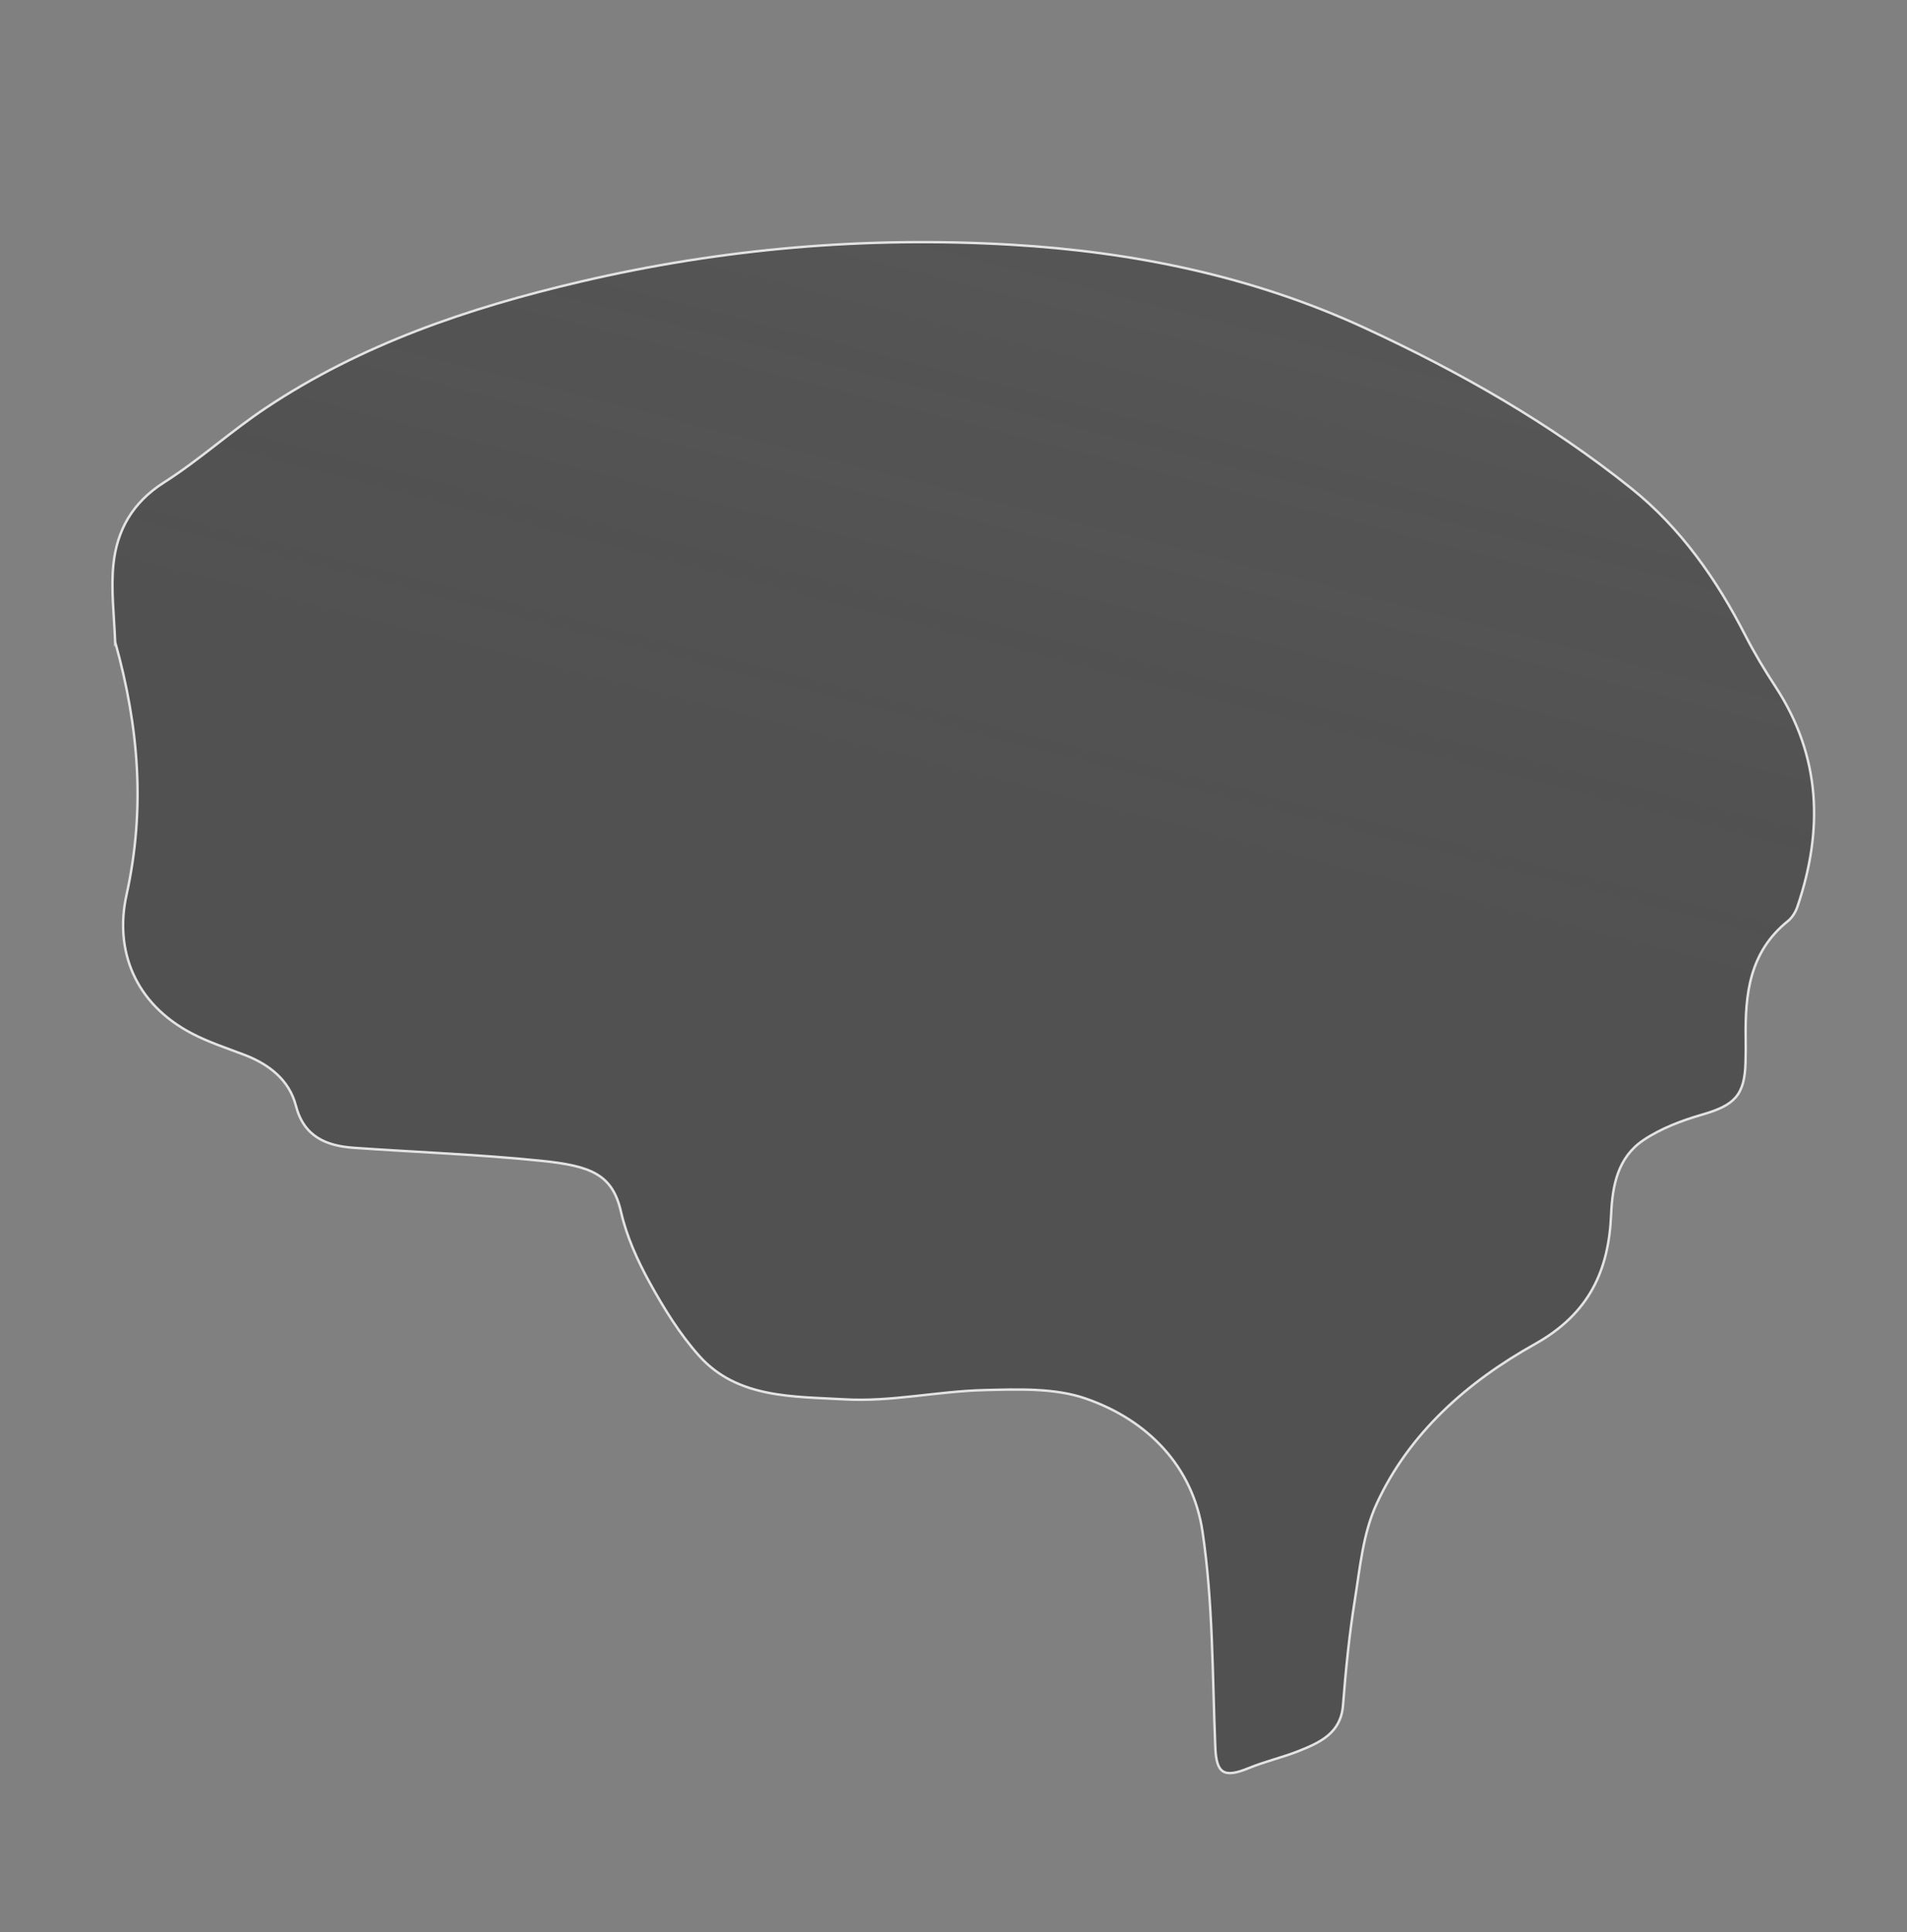 <?xml version="1.0" encoding="UTF-8"?>
<svg data-bbox="45.997 99 696.005 626.014" viewBox="0 0 780 790" height="790" width="780" xmlns="http://www.w3.org/2000/svg" data-type="ugc">
    <rect x="0" y="0" width="780" height="790" fill="#808080" stroke="none"/>
    <g opacity=".78">
        <linearGradient y2="323.401" x2="384.95" y1="-2131.171" x1="1010.646" gradientUnits="userSpaceOnUse" id="1f7ecefb-e0f1-4d4d-b9f1-55c24127dfba">
            <stop offset="0" stop-color="#ffffff"/>
            <stop offset="1" stop-color="#000000" stop-opacity=".471"/>
        </linearGradient>
        <path d="M47.11 262.49c-.45-11.21-1.78-21.66-.7-31.87 1.46-13.77 7.7-25.11 20.64-33.33 14.54-9.24 27.36-20.95 41.71-30.5 39.02-25.97 82.58-40.84 128.68-51.62 58.2-13.61 116.93-18.56 176.1-15.11 49.91 2.91 98.79 12.84 144.66 34.03 38.94 17.98 75.76 38.97 108.93 65.52 20.45 16.37 35.03 37.35 46.76 60.23 3.69 7.19 7.89 14.18 12.34 20.97 18.69 28.56 19.55 58.71 8.96 89.91-.74 2.17-2.12 4.48-3.91 5.92-15.74 12.65-17.51 29.84-17.26 47.77.05 3.37.03 6.74-.07 10.11-.37 13.3-4.48 17.42-17.62 21.21-8.41 2.43-17.01 5.68-24.13 10.47-10.56 7.11-12.7 18.59-13.22 30.47-.98 22.64-8.78 40.41-31.16 52.92-27.72 15.49-51.61 36.56-64.85 65.53-5.48 11.99-6.7 25.94-8.82 39.15-2.29 14.27-3.72 28.68-4.84 43.09-.87 11.15-9.15 15.05-17.93 18.56-6.7 2.68-13.86 4.28-20.53 7.02-10.39 4.27-13.33 2.18-13.77-8.47-1.21-29.48-.9-59.23-5.25-88.31-3.91-26.12-21.91-45.36-47.8-54.31-12.65-4.38-27.61-3.78-41.48-3.44-19.05.46-38.19 4.88-57.05 3.78-20.81-1.21-43.85-.29-59.44-17.69-8.04-8.97-14.51-19.48-20.31-30-5.03-9.11-9.46-18.93-11.74-28.94-3.5-15.38-12.19-18.82-32.75-20.92-25.37-2.59-50.93-3.51-76.4-5.29-11.69-.81-20.6-4.69-23.84-17.25-2.69-10.41-10.87-16.91-21.22-20.84-7.14-2.71-14.48-5.11-21.2-8.61-23.66-12.3-31.8-34.29-26.87-56.66 7.78-35.21 5.07-68.76-4.62-103.5z" fill="url(#1f7ecefb-e0f1-4d4d-b9f1-55c24127dfba)" stroke="#ffffff" stroke-miterlimit="10"/>
    </g>
</svg>

